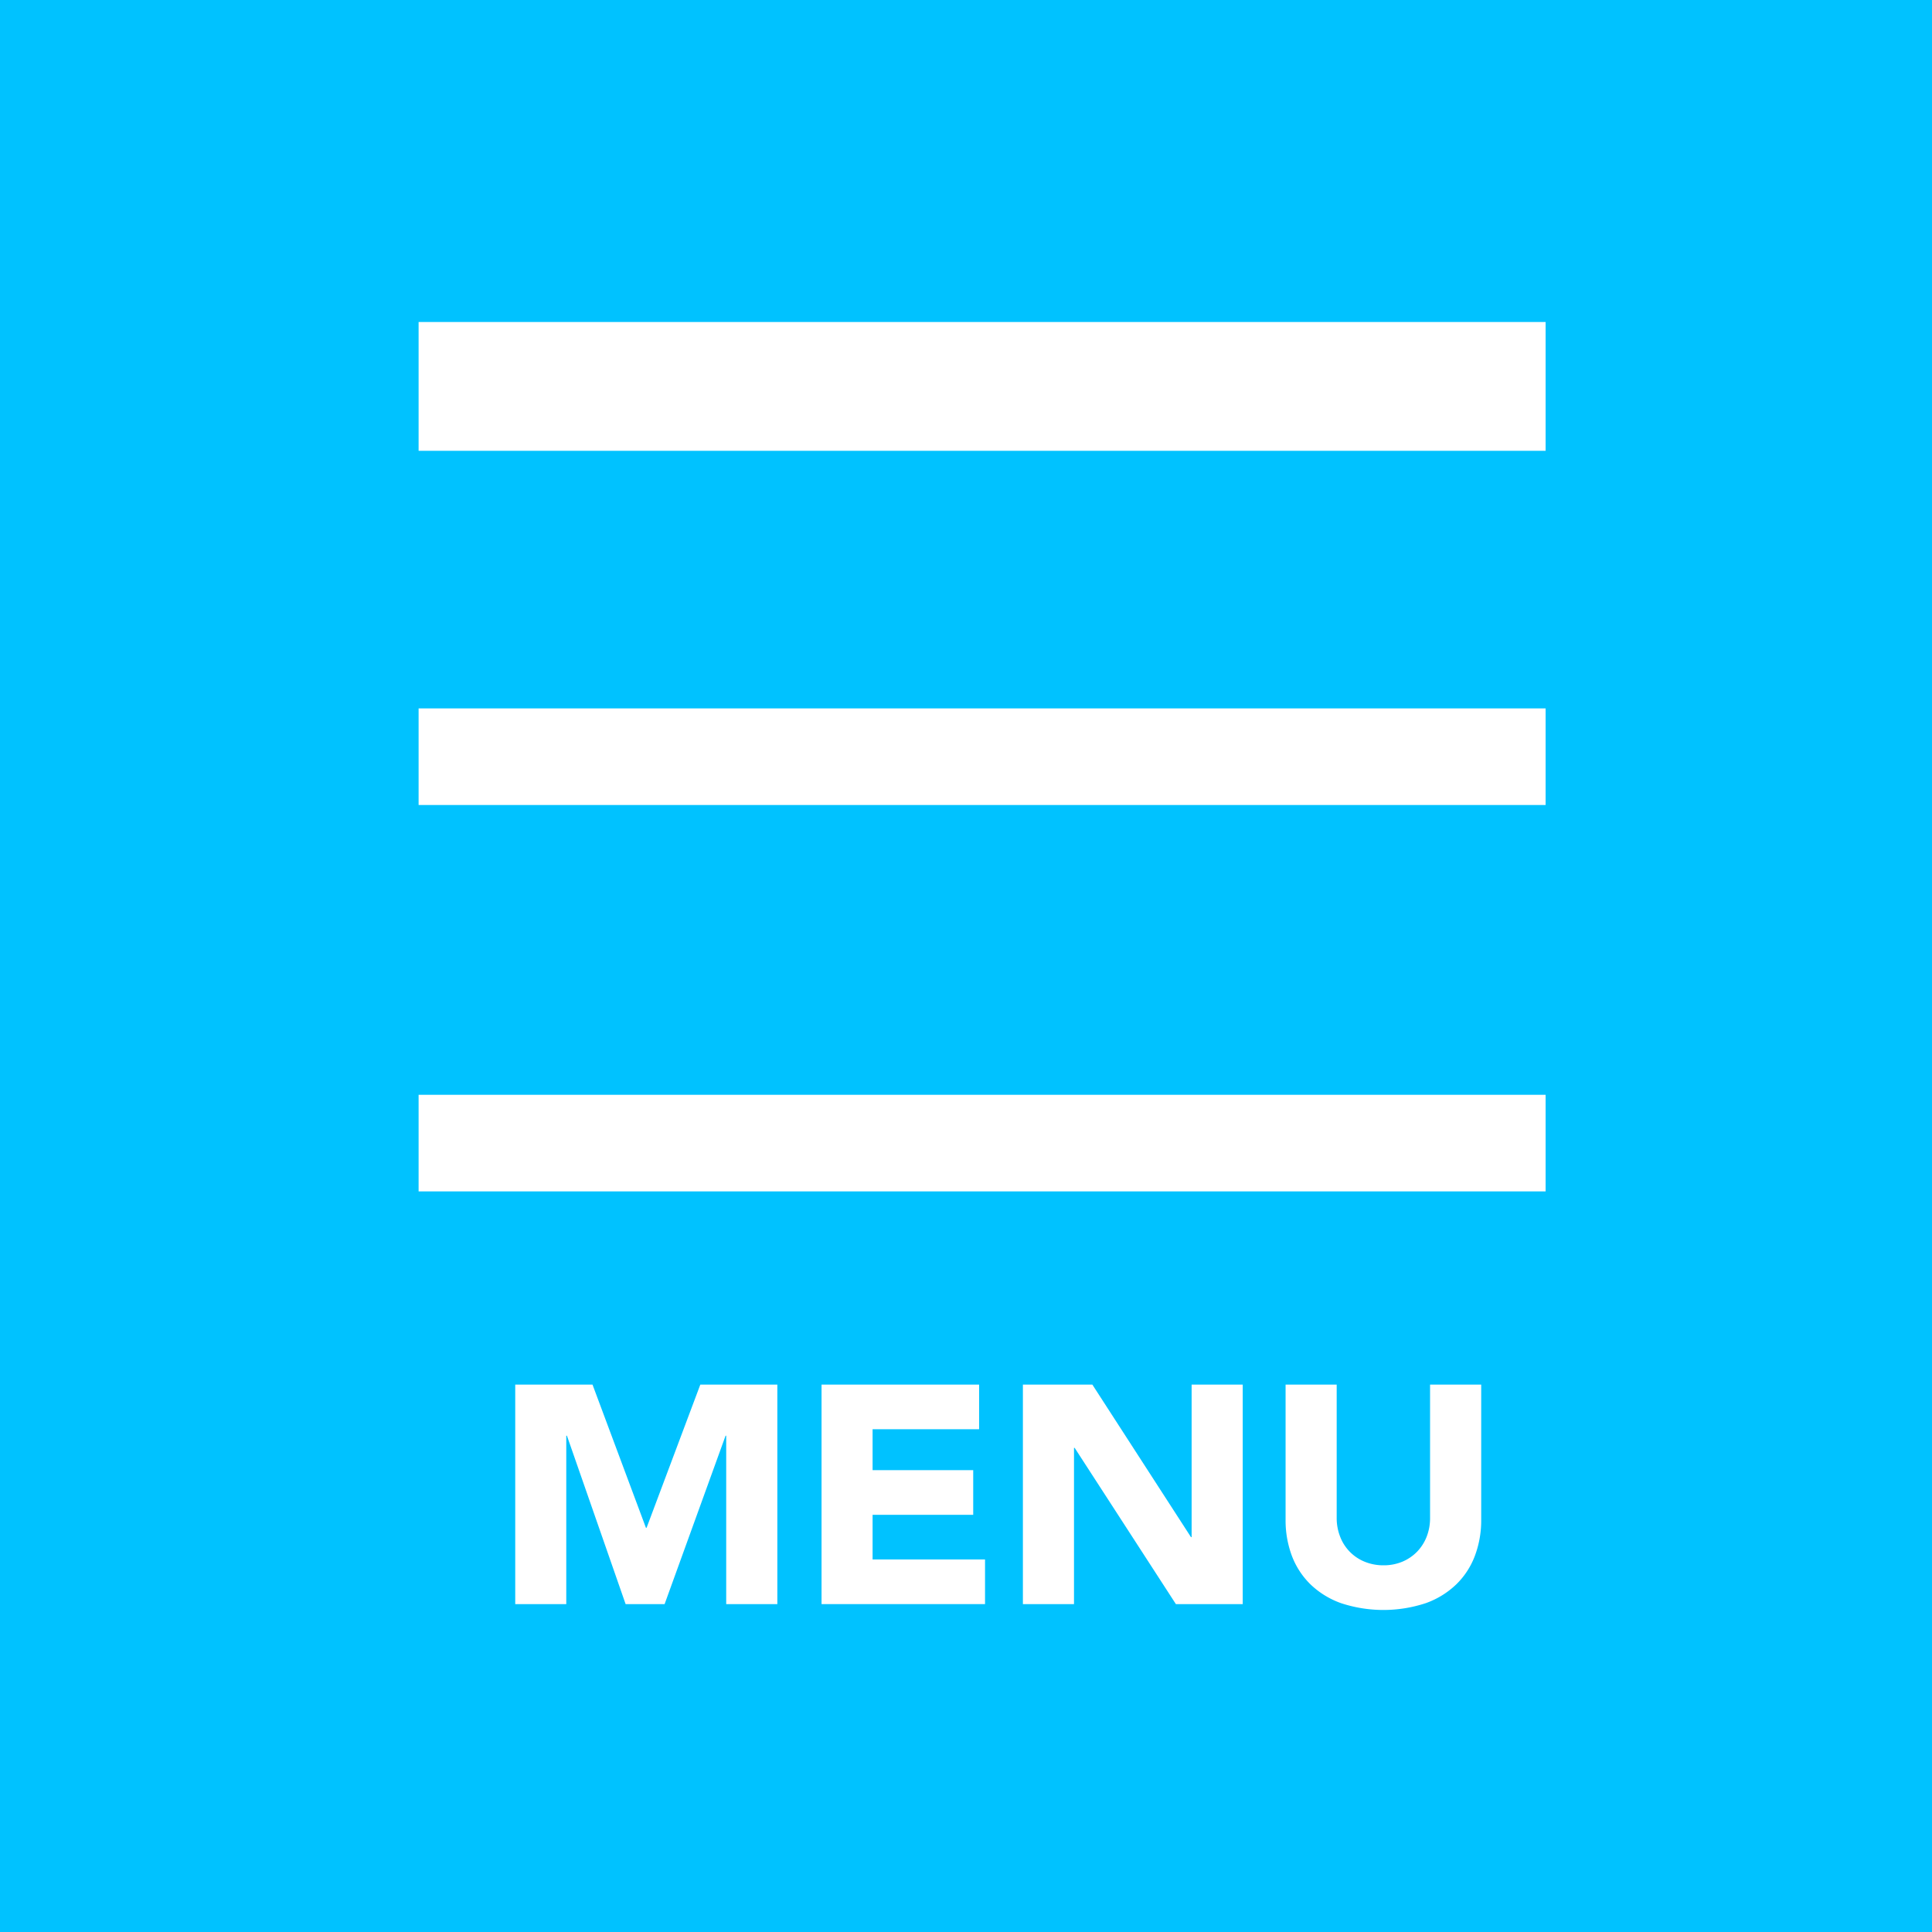<svg xmlns="http://www.w3.org/2000/svg" width="60" height="60" viewBox="0 0 60 60"><rect width="60" height="60" fill="#00c2ff"></rect><g transform="translate(1 -4)"><rect width="35" height="4" transform="translate(12 14)" fill="#fff"></rect><rect width="35" height="3" transform="translate(12 26)" fill="#fff"></rect><rect width="35" height="3" transform="translate(12 38)" fill="#fff"></rect><g transform="translate(0.021 -0.613)"><path d="M9.848,59.363,8.179,63.81h-.02L6.5,59.363H4.1V66.18H5.685V60.951h.021L7.528,66.18H8.739l1.893-5.229h.02V66.18h1.588V59.363Z" transform="translate(10.88 -11.75)" fill="#fff"></path><path d="M17.4,59.363V66.18h5.077V64.793H18.985V63.407H22.11V62.02H18.985V60.749h3.308V59.363Z" transform="translate(7.093 -11.75)" fill="#fff"></path><path d="M31.374,59.363V64.1h-.02l-3.063-4.737H26.134V66.18h1.587V61.327h.02l3.144,4.853h2.076V59.363Z" transform="translate(4.612 -11.75)" fill="#fff"></path><path d="M43.619,63.557a3.127,3.127,0,0,1-.194,1.118,2.429,2.429,0,0,1-.575.887,2.643,2.643,0,0,1-.951.588,4.2,4.2,0,0,1-2.635,0,2.649,2.649,0,0,1-.952-.588,2.457,2.457,0,0,1-.575-.887,3.143,3.143,0,0,1-.193-1.118V59.363h1.587V63.5a1.584,1.584,0,0,0,.108.588,1.36,1.36,0,0,0,.762.776,1.53,1.53,0,0,0,.585.111,1.493,1.493,0,0,0,.581-.111,1.388,1.388,0,0,0,.458-.309,1.409,1.409,0,0,0,.3-.468,1.583,1.583,0,0,0,.106-.588V59.363h1.588Z" transform="translate(1.36 -11.75)" fill="#fff"></path></g></g></svg>